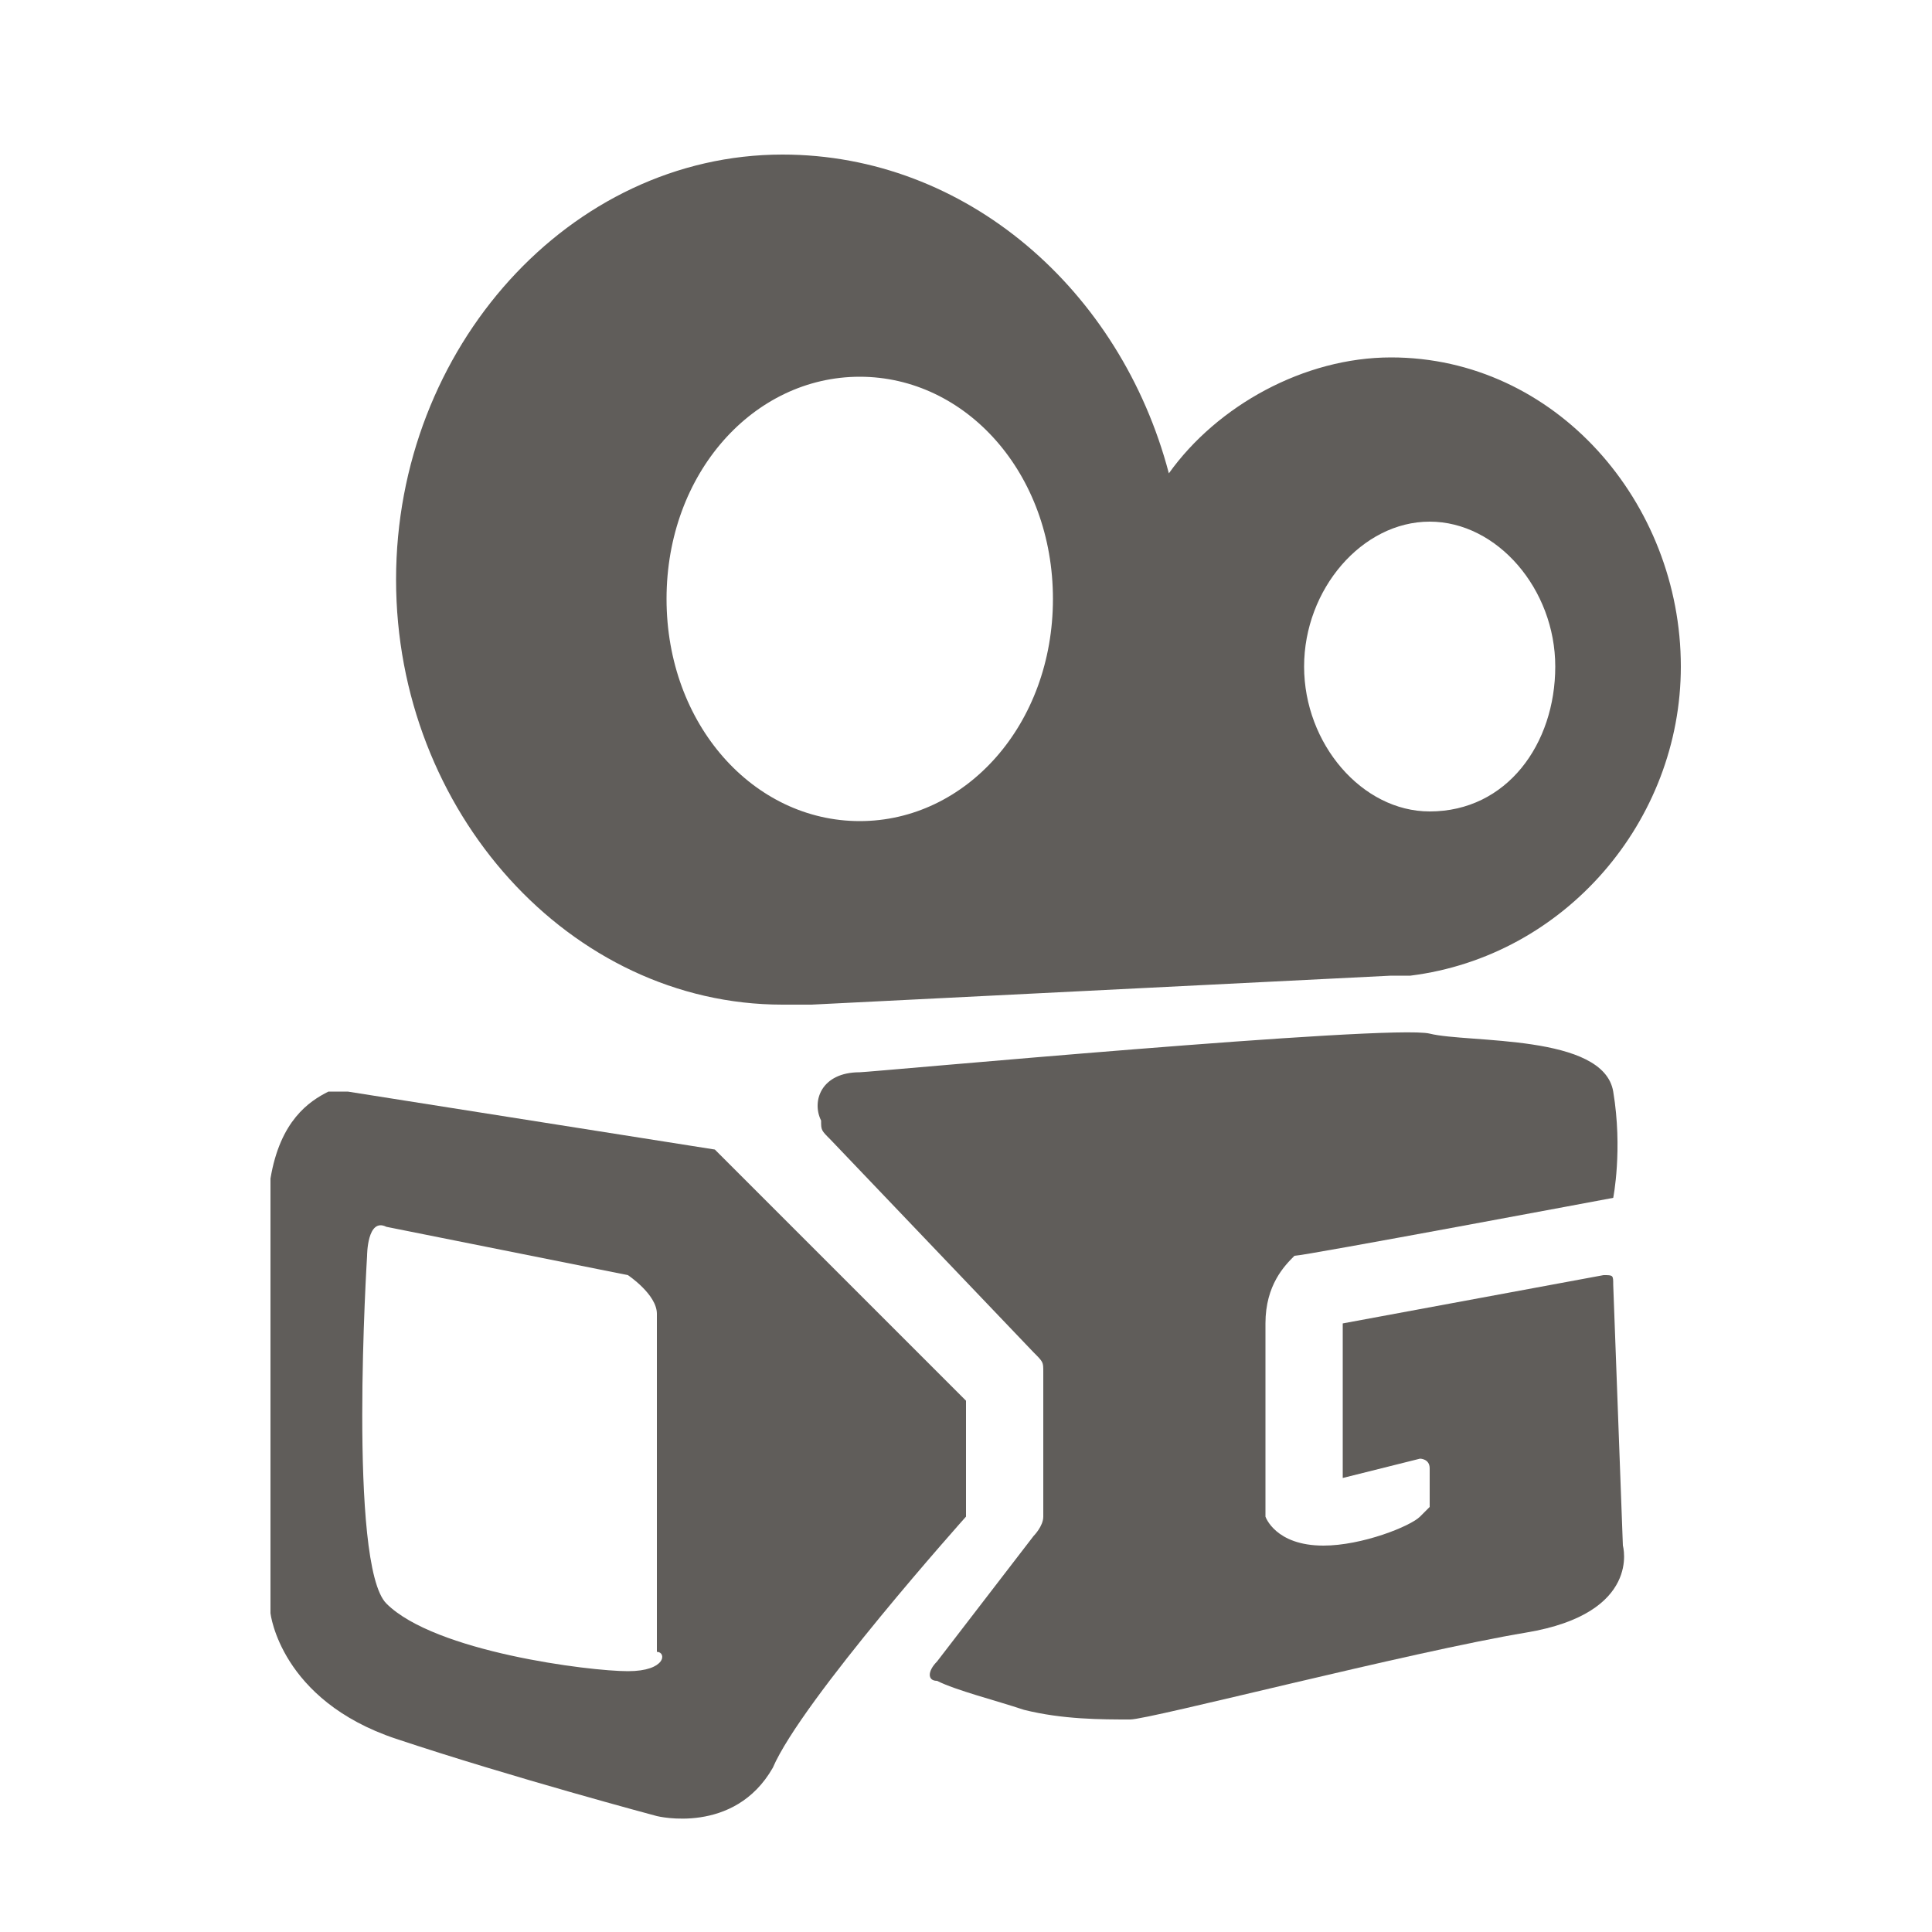 <svg width="20" height="20" viewBox="0 0 20 20" xmlns="http://www.w3.org/2000/svg">
<path style="fill:#605d5a;" d="M8.9,11.1c0.1,0,5.5-0.5,5.9-0.4c0.4,0.1,1.8,0,1.9,0.6c0.1,0.6,0,1.1,0,1.1s-3.2,0.6-3.3,0.6c-0.1,0.1-0.3,0.3-0.3,0.7
	c0,0.4,0,1.9,0,2c0,0,0.1,0.3,0.6,0.3c0.4,0,0.9-0.2,1-0.3c0,0,0.1-0.1,0.1-0.1l0-0.4c0-0.1-0.1-0.1-0.1-0.1l-0.8,0.2v-1.6l2.7-0.5
	c0.1,0,0.1,0,0.1,0.1l0.1,2.7c0,0,0.2,0.7-1,0.9s-3.9,0.9-4.1,0.9c-0.3,0-0.7,0-1.1-0.1c-0.3-0.1-0.7-0.2-0.9-0.3
	c-0.1,0-0.1-0.1,0-0.2l1-1.3c0,0,0.1-0.1,0.1-0.2v-1.5c0-0.1,0-0.1-0.1-0.2l-2.1-2.2c-0.1-0.1-0.1-0.1-0.1-0.2
	C8.4,11.4,8.5,11.1,8.9,11.1z"/>
<path style="fill:#605d5a;" d="M7.5,12c0,0-0.1-0.1-0.1-0.1l-3.8-0.6c-0.1,0-0.1,0-0.2,0c-0.2,0.1-0.5,0.3-0.6,0.9v4.5c0,0,0.1,0.9,1.3,1.3
	s2.7,0.8,2.7,0.8S7.6,19,8,18.3c0.3-0.7,2-2.6,2-2.6v-1.2L7.5,12z M6.5,17.3c-0.4,0-2-0.2-2.5-0.7C3.6,16.2,3.8,13,3.8,13
	s0-0.4,0.2-0.3l2.5,0.5c0,0,0.3,0.2,0.3,0.4v3.5C6.9,17.1,6.9,17.3,6.5,17.3z M17.4,6.9c0-1.7-1.3-3.2-3-3.2c-0.9,0-1.8,0.5-2.3,1.2
	C11.6,3,10,1.6,8.1,1.6c-2.2,0-4,2-4,4.4s1.8,4.4,4,4.4c0.1,0,0.2,0,0.3,0l6-0.3c0,0,0.1,0,0.1,0l0.1,0l0,0
	C16.2,9.9,17.4,8.5,17.4,6.9L17.4,6.9z M8.9,8.5c-1.1,0-2-1-2-2.3s0.9-2.3,2-2.3s2,1,2,2.3S10,8.5,8.9,8.5z M14.8,8.4
	c-0.7,0-1.3-0.7-1.3-1.5s0.6-1.5,1.3-1.5c0.7,0,1.3,0.7,1.3,1.5S15.6,8.4,14.8,8.4z"/>
</svg>
